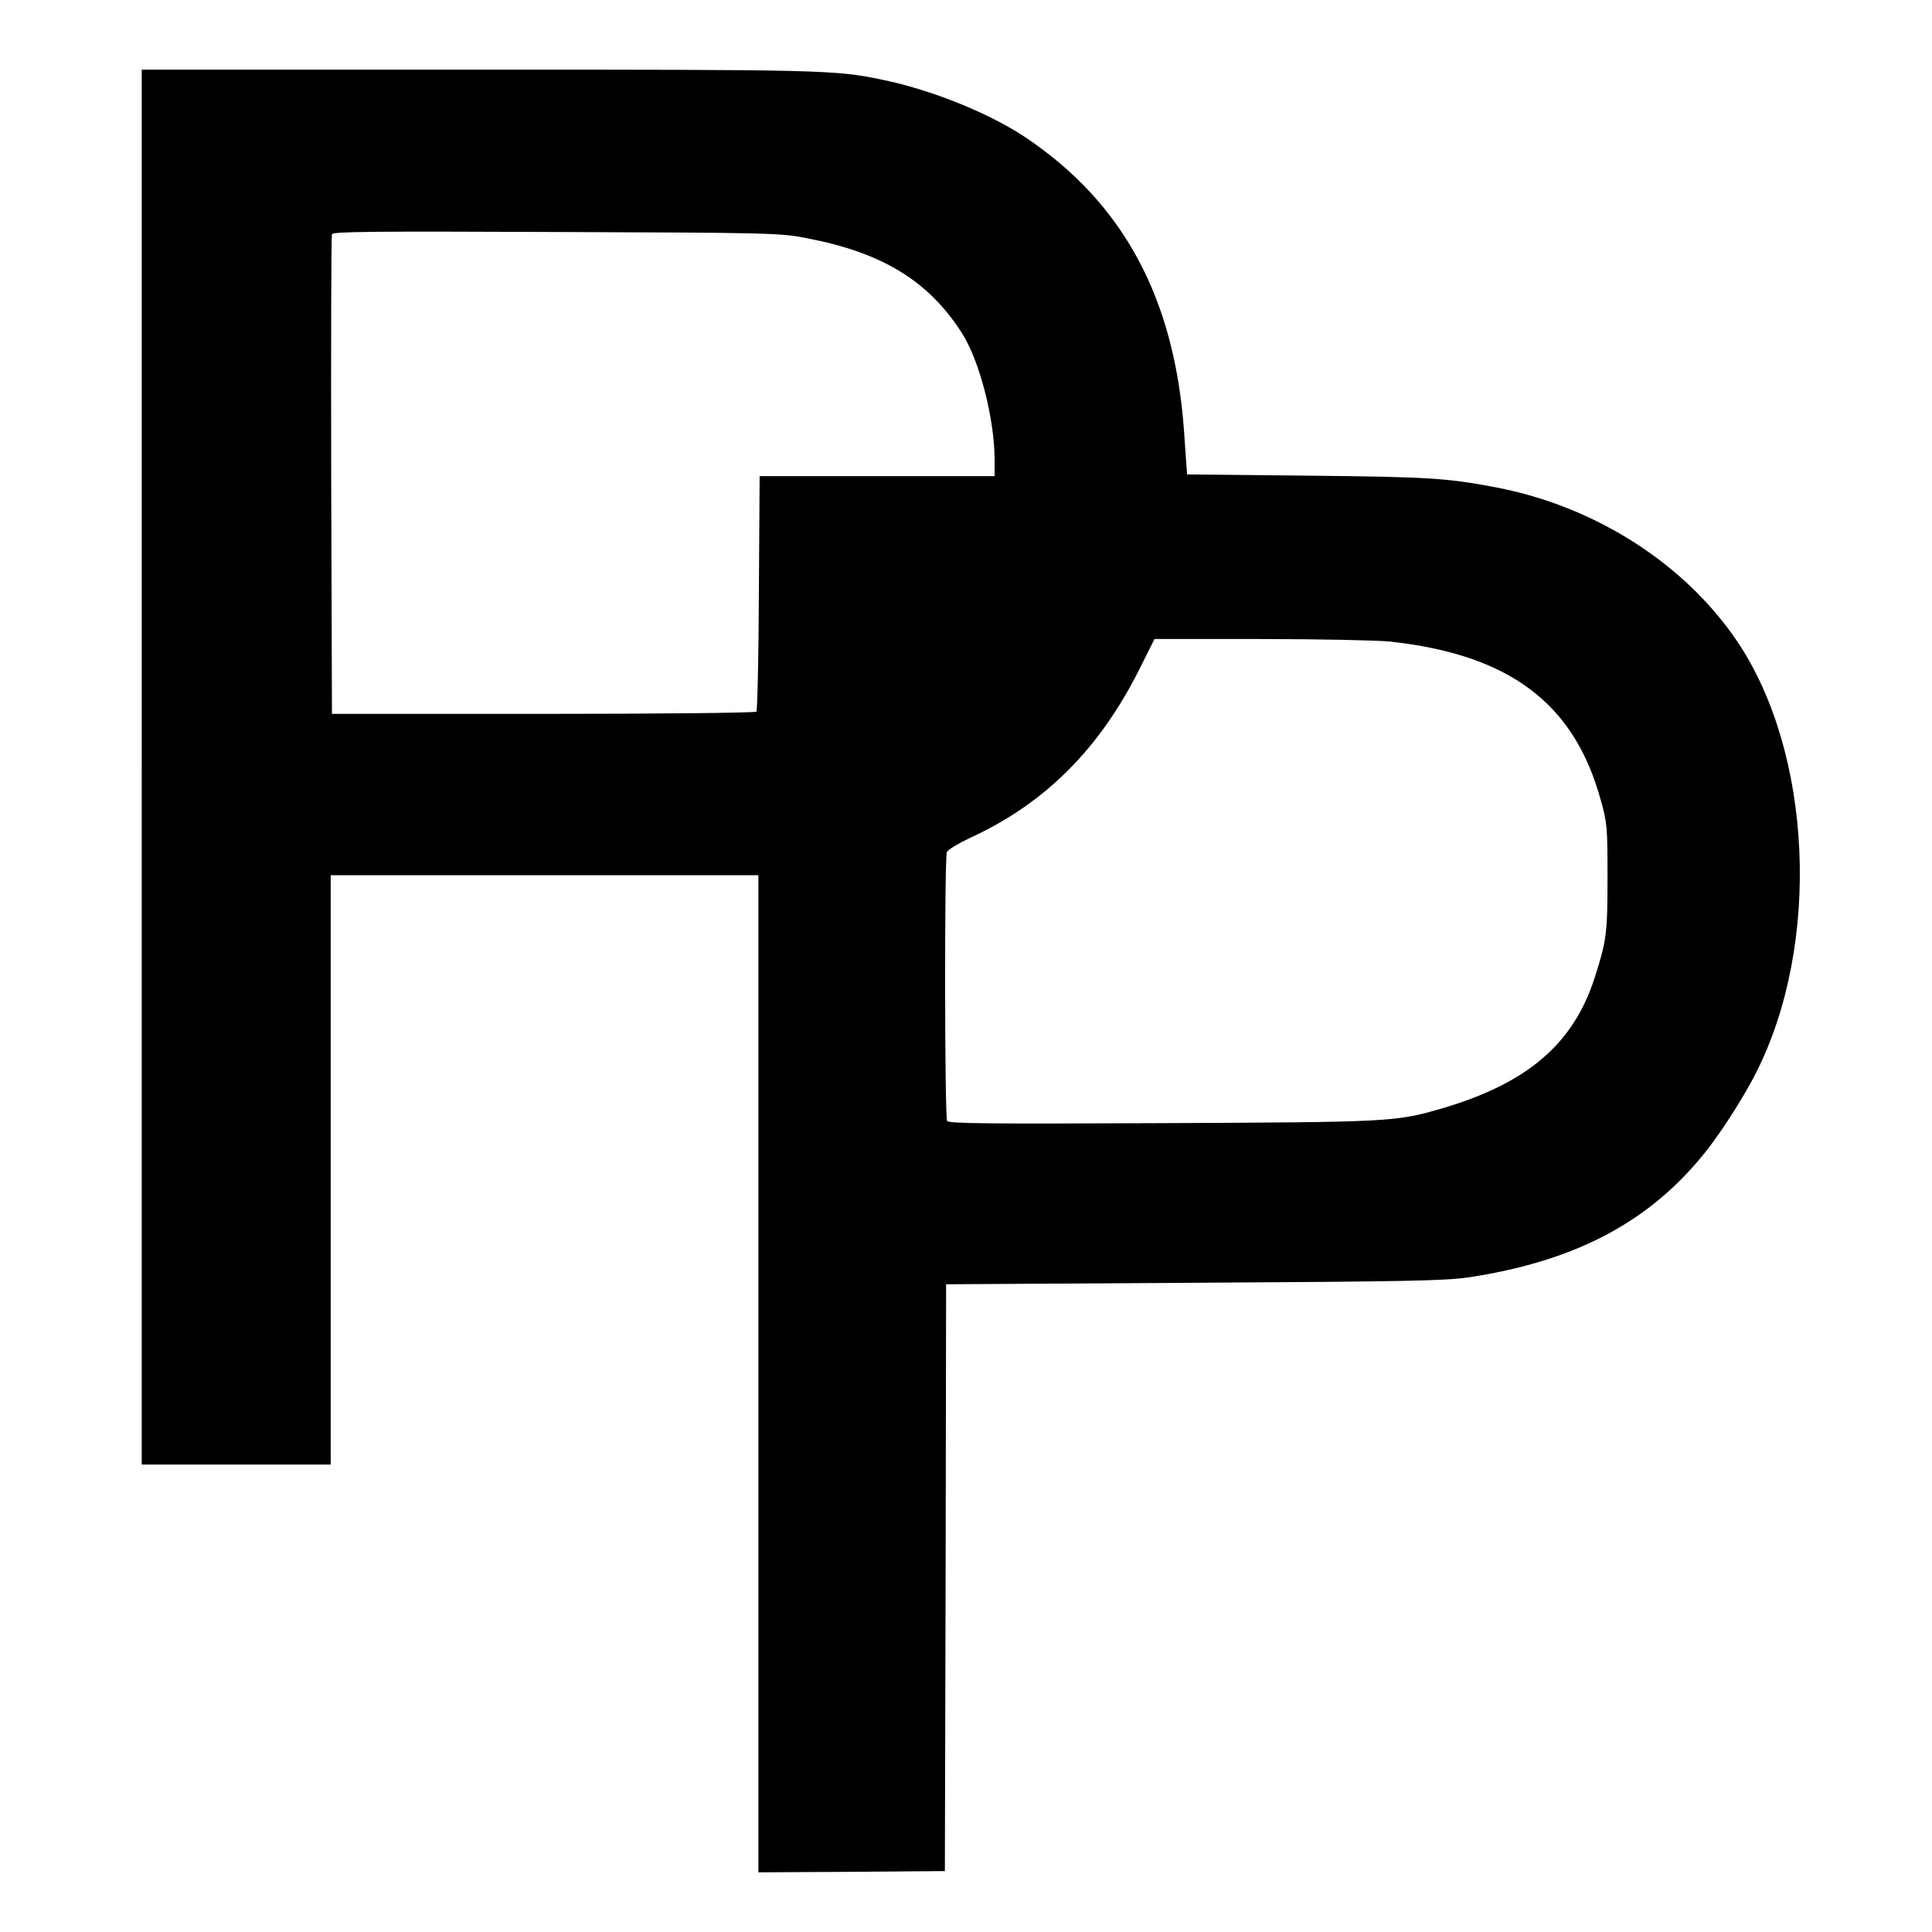 <?xml version="1.0" encoding="UTF-8" standalone="no"?> <svg xmlns="http://www.w3.org/2000/svg" version="1.0" width="777pt" height="777pt" viewBox="0 0 777 777" preserveAspectRatio="xMidYMid meet"><g transform="translate(0,777) scale(0.1,-0.1)" fill="#000000" stroke="none"><path d="M570 4685 l0 -2805 380 0 380 0 0 1185 0 1185 860 0 860 0 0 -2005 0 -2005 375 2 375 3 3 1180 2 1180 995 6 c866 5 1010 8 1108 22 433 66 733 226 958 513 65 84 151 219 197 311 261 515 227 1283 -76 1733 -211 313 -572 544 -971 620 -195 37 -264 42 -751 47 l-491 5 -12 172 c-38 537 -244 919 -637 1183 -145 97 -376 191 -575 232 -190 40 -239 41 -1627 41 l-1353 0 0 -2805z m2675 2127 c303 -58 488 -171 622 -379 72 -111 133 -347 133 -513 l0 -65 -472 0 -473 0 -3 -470 c-1 -258 -6 -473 -10 -477 -5 -5 -391 -9 -858 -9 l-849 0 -3 958 c-1 527 0 964 3 971 4 11 173 12 902 9 866 -3 902 -4 1008 -25z m2343 -1622 c482 -52 742 -247 849 -635 27 -95 28 -111 28 -315 0 -225 -4 -254 -52 -403 -86 -267 -272 -425 -618 -526 -183 -53 -207 -54 -1124 -58 -694 -3 -856 -2 -862 9 -10 16 -11 1056 -1 1081 4 10 48 36 97 59 297 137 516 355 677 676 l61 122 424 0 c233 0 467 -5 521 -10z"></path></g></svg> 